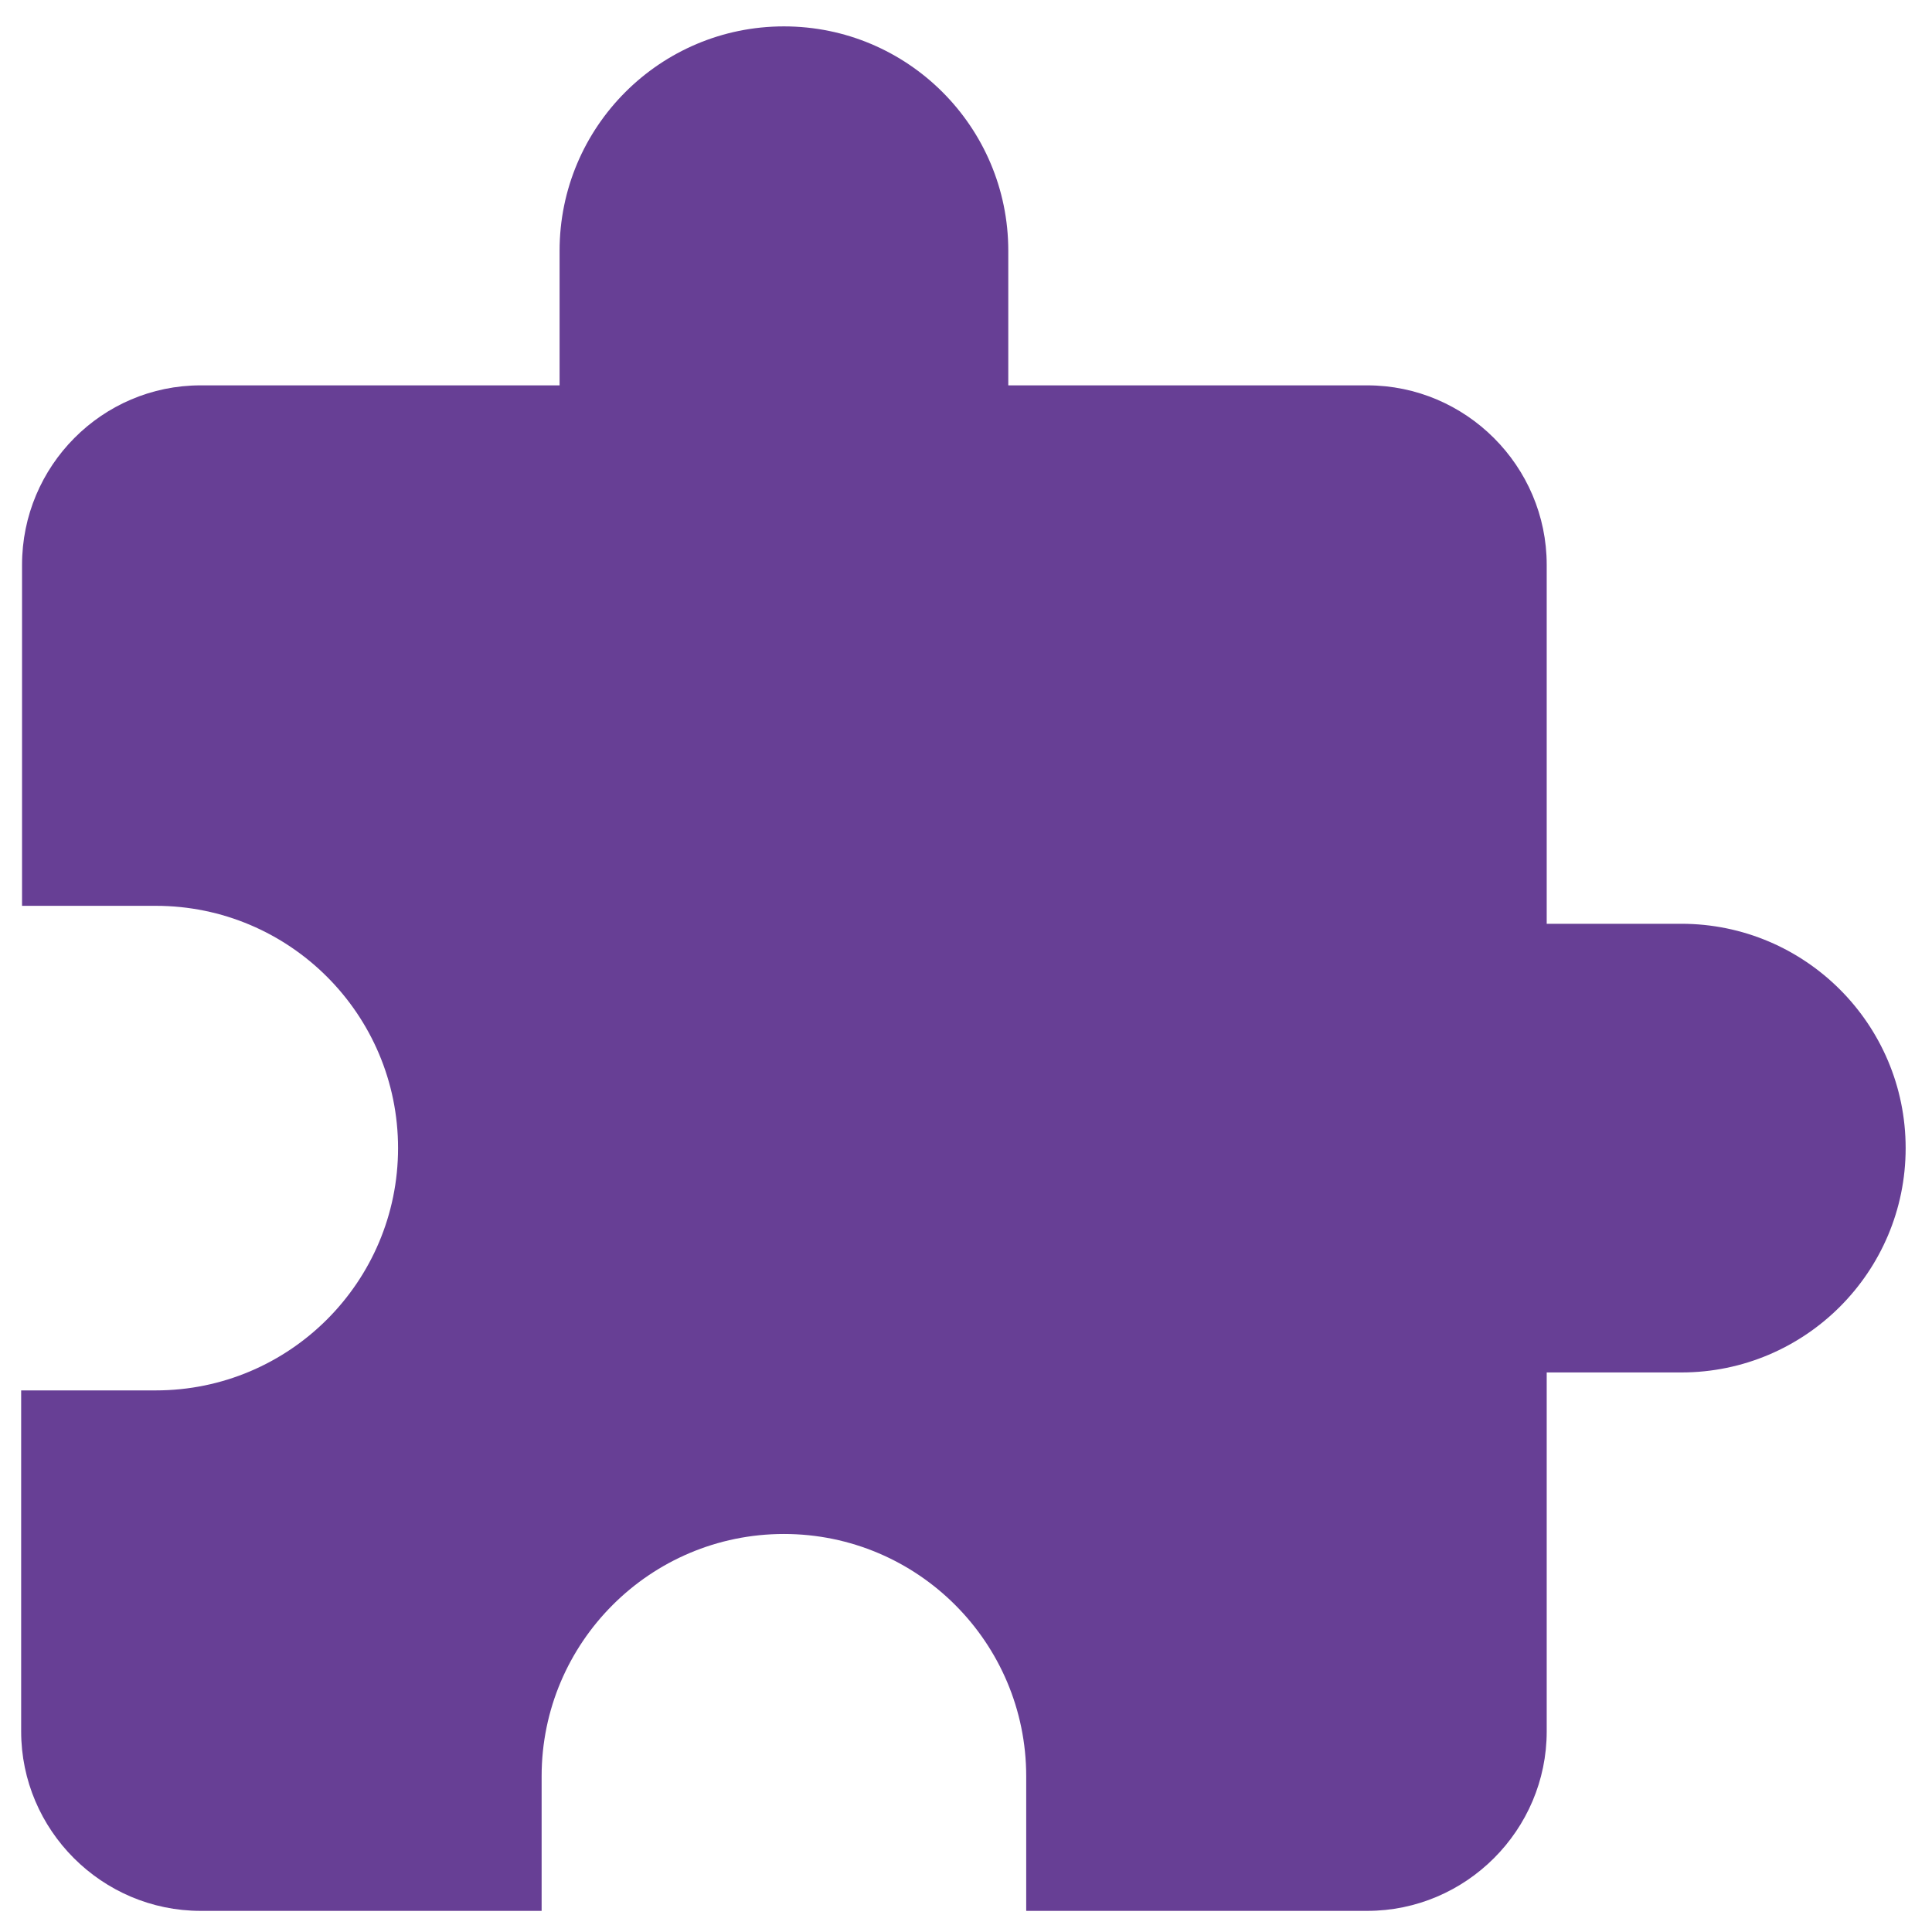 <svg width="61" height="61" viewBox="0 0 61 61" fill="none" xmlns="http://www.w3.org/2000/svg">
<path d="M53.085 29.167H48.835V17.833C48.835 14.717 46.285 12.167 43.168 12.167H31.835V7.917C31.835 4.007 28.661 0.833 24.751 0.833C20.841 0.833 17.668 4.007 17.668 7.917V12.167H6.335C3.218 12.167 0.696 14.717 0.696 17.833V28.6H4.918C9.14 28.6 12.568 32.028 12.568 36.25C12.568 40.472 9.14 43.9 4.918 43.9H0.668V54.667C0.668 57.783 3.218 60.333 6.335 60.333H17.101V56.083C17.101 51.862 20.53 48.433 24.751 48.433C28.973 48.433 32.401 51.862 32.401 56.083V60.333H43.168C46.285 60.333 48.835 57.783 48.835 54.667V43.333H53.085C56.995 43.333 60.168 40.16 60.168 36.25C60.168 32.34 56.995 29.167 53.085 29.167Z" fill="#673F95"/>
</svg>
